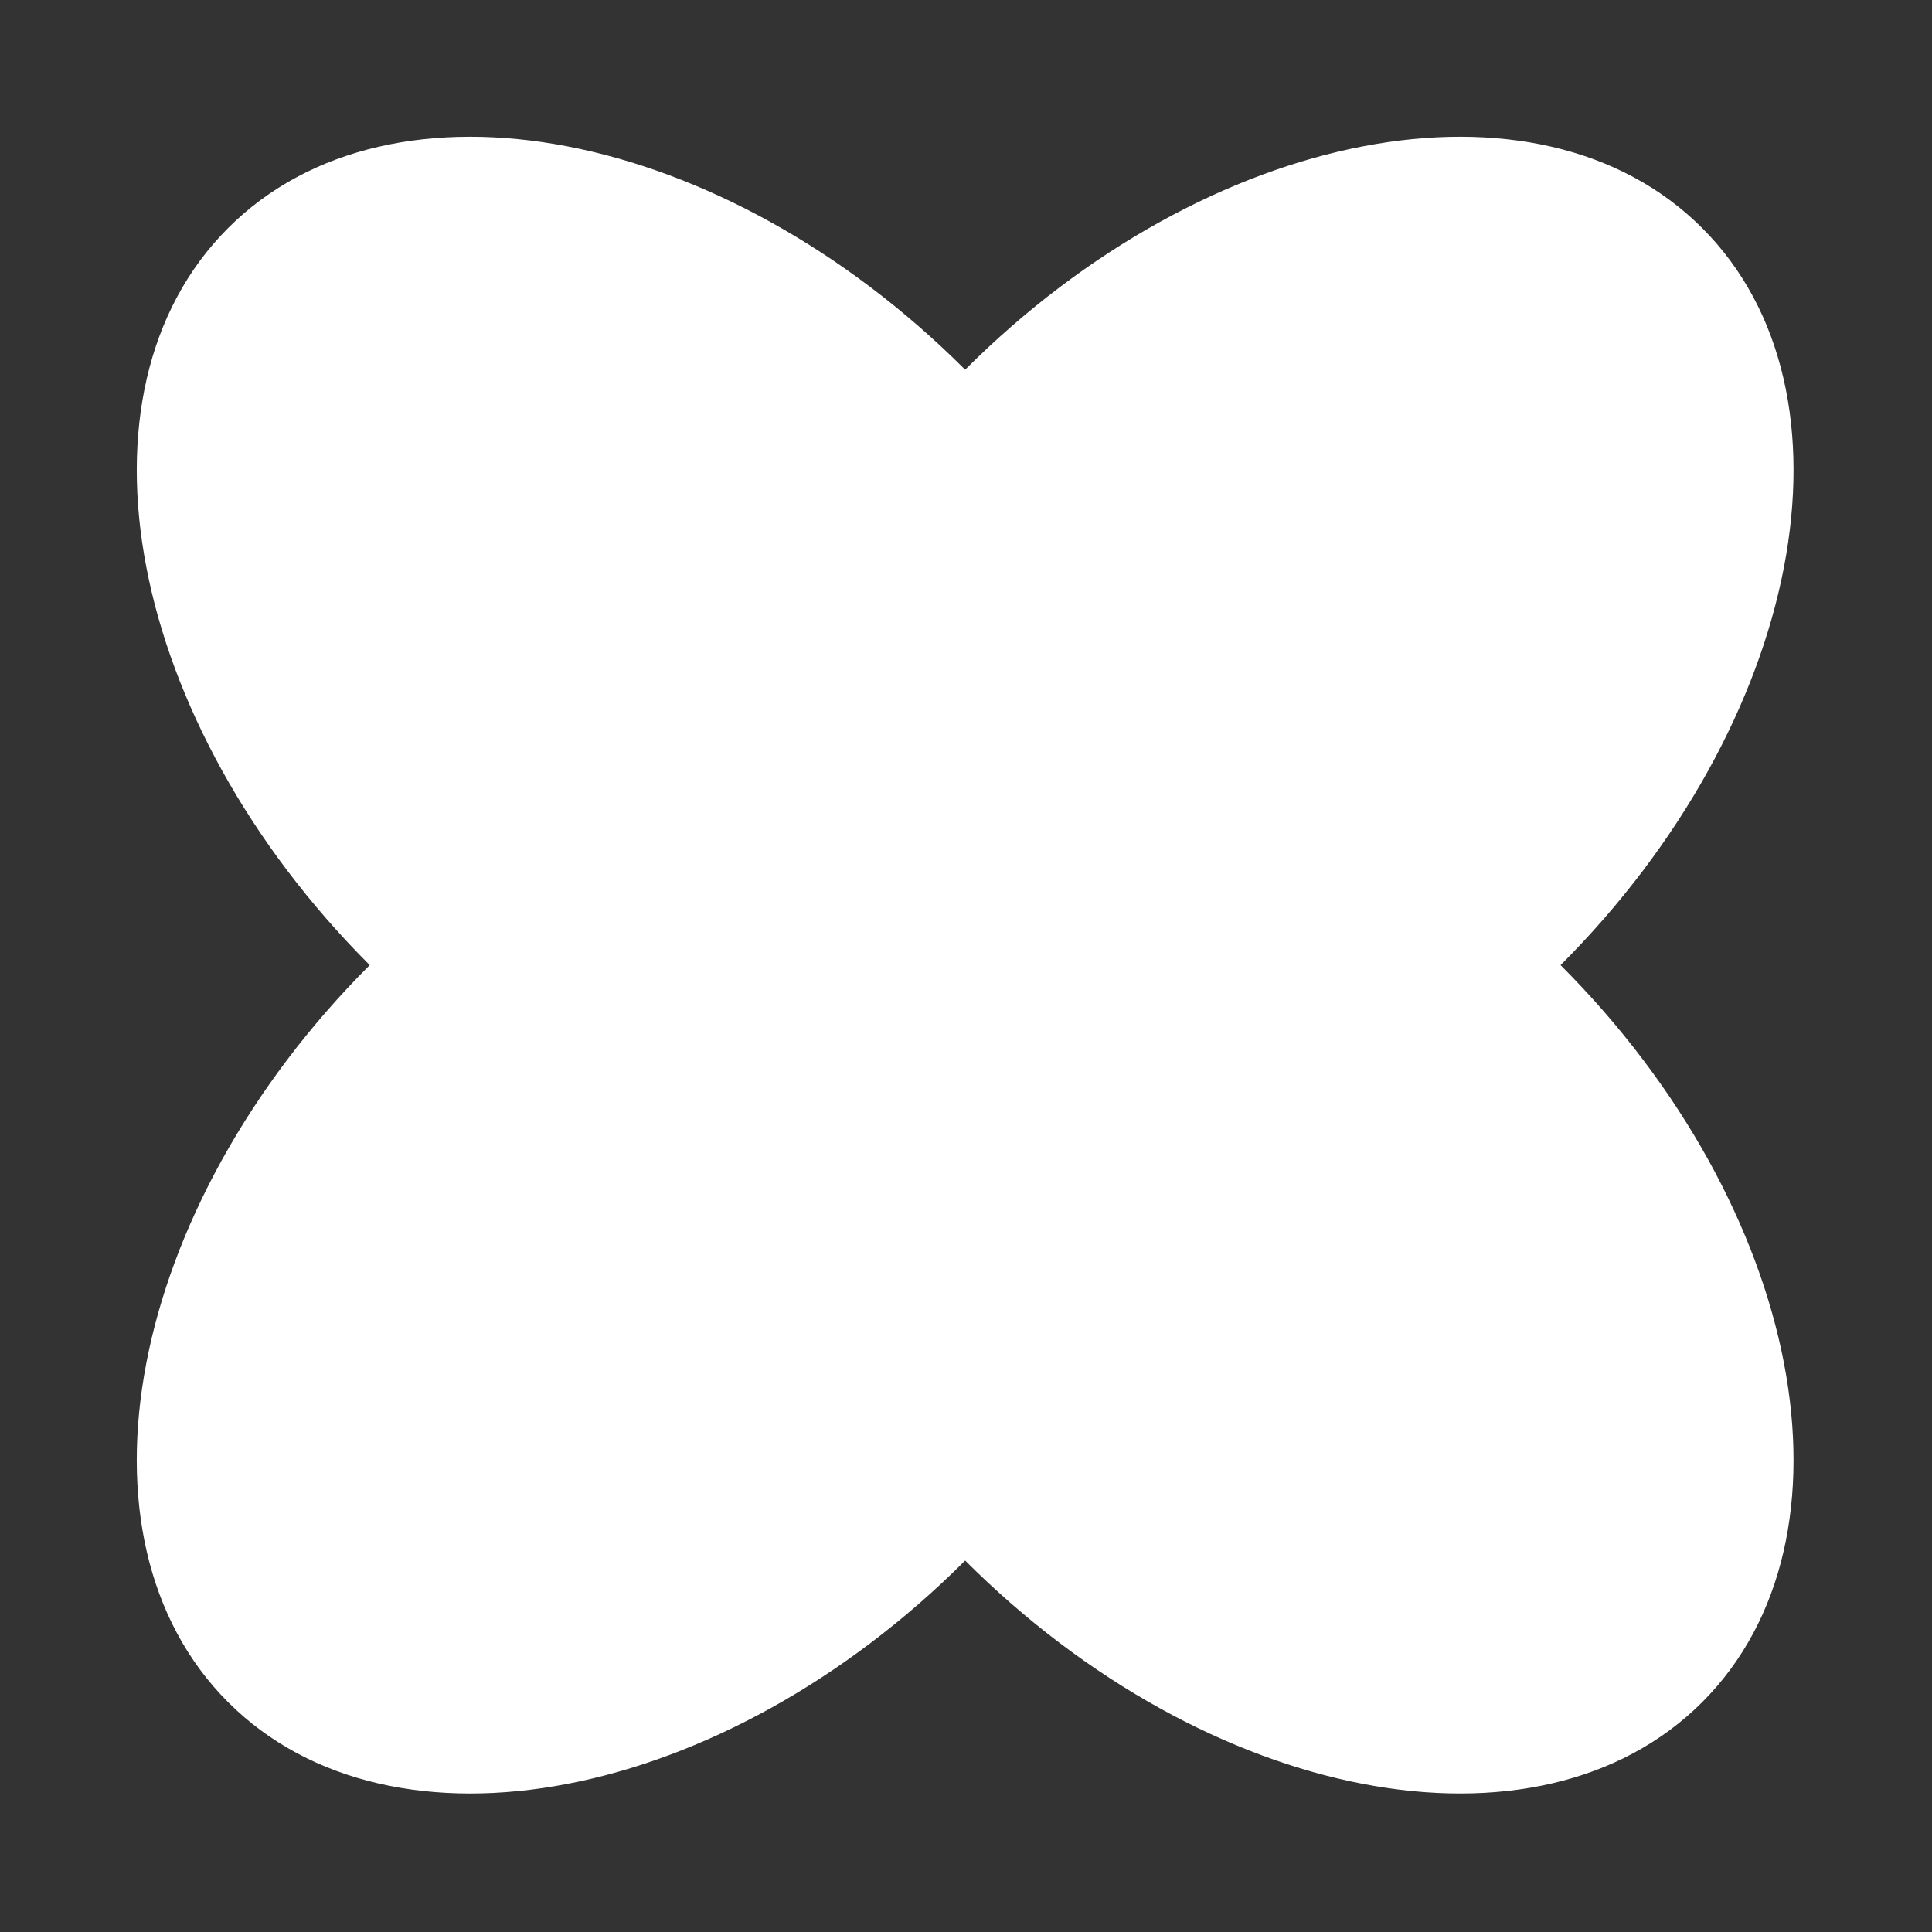 <svg xmlns="http://www.w3.org/2000/svg" width="323" height="323" viewBox="0 0 323 323" fill="none"><rect x="0" y="0" width="323" height="323" fill="#333333" stroke="none"/><g clip-path="url(#clip0_80_218)"><path fill-rule="evenodd" clip-rule="evenodd" d="M161.356 61.807C201.896 21.267 257.11 10.658 284.581 38.129C312.052 65.6 301.443 120.814 260.904 161.354C301.442 201.892 312.051 257.106 284.581 284.576C257.111 312.046 201.897 301.437 161.358 260.899C120.819 301.439 65.605 312.047 38.134 284.576C10.663 257.106 21.271 201.892 61.811 161.352C21.273 120.814 10.664 65.599 38.134 38.129C65.604 10.659 120.818 21.268 161.356 61.807Z" fill="white"></path></g><defs><clipPath id="clip0_80_218"><rect width="323" height="323" fill="white"></rect></clipPath></defs></svg>